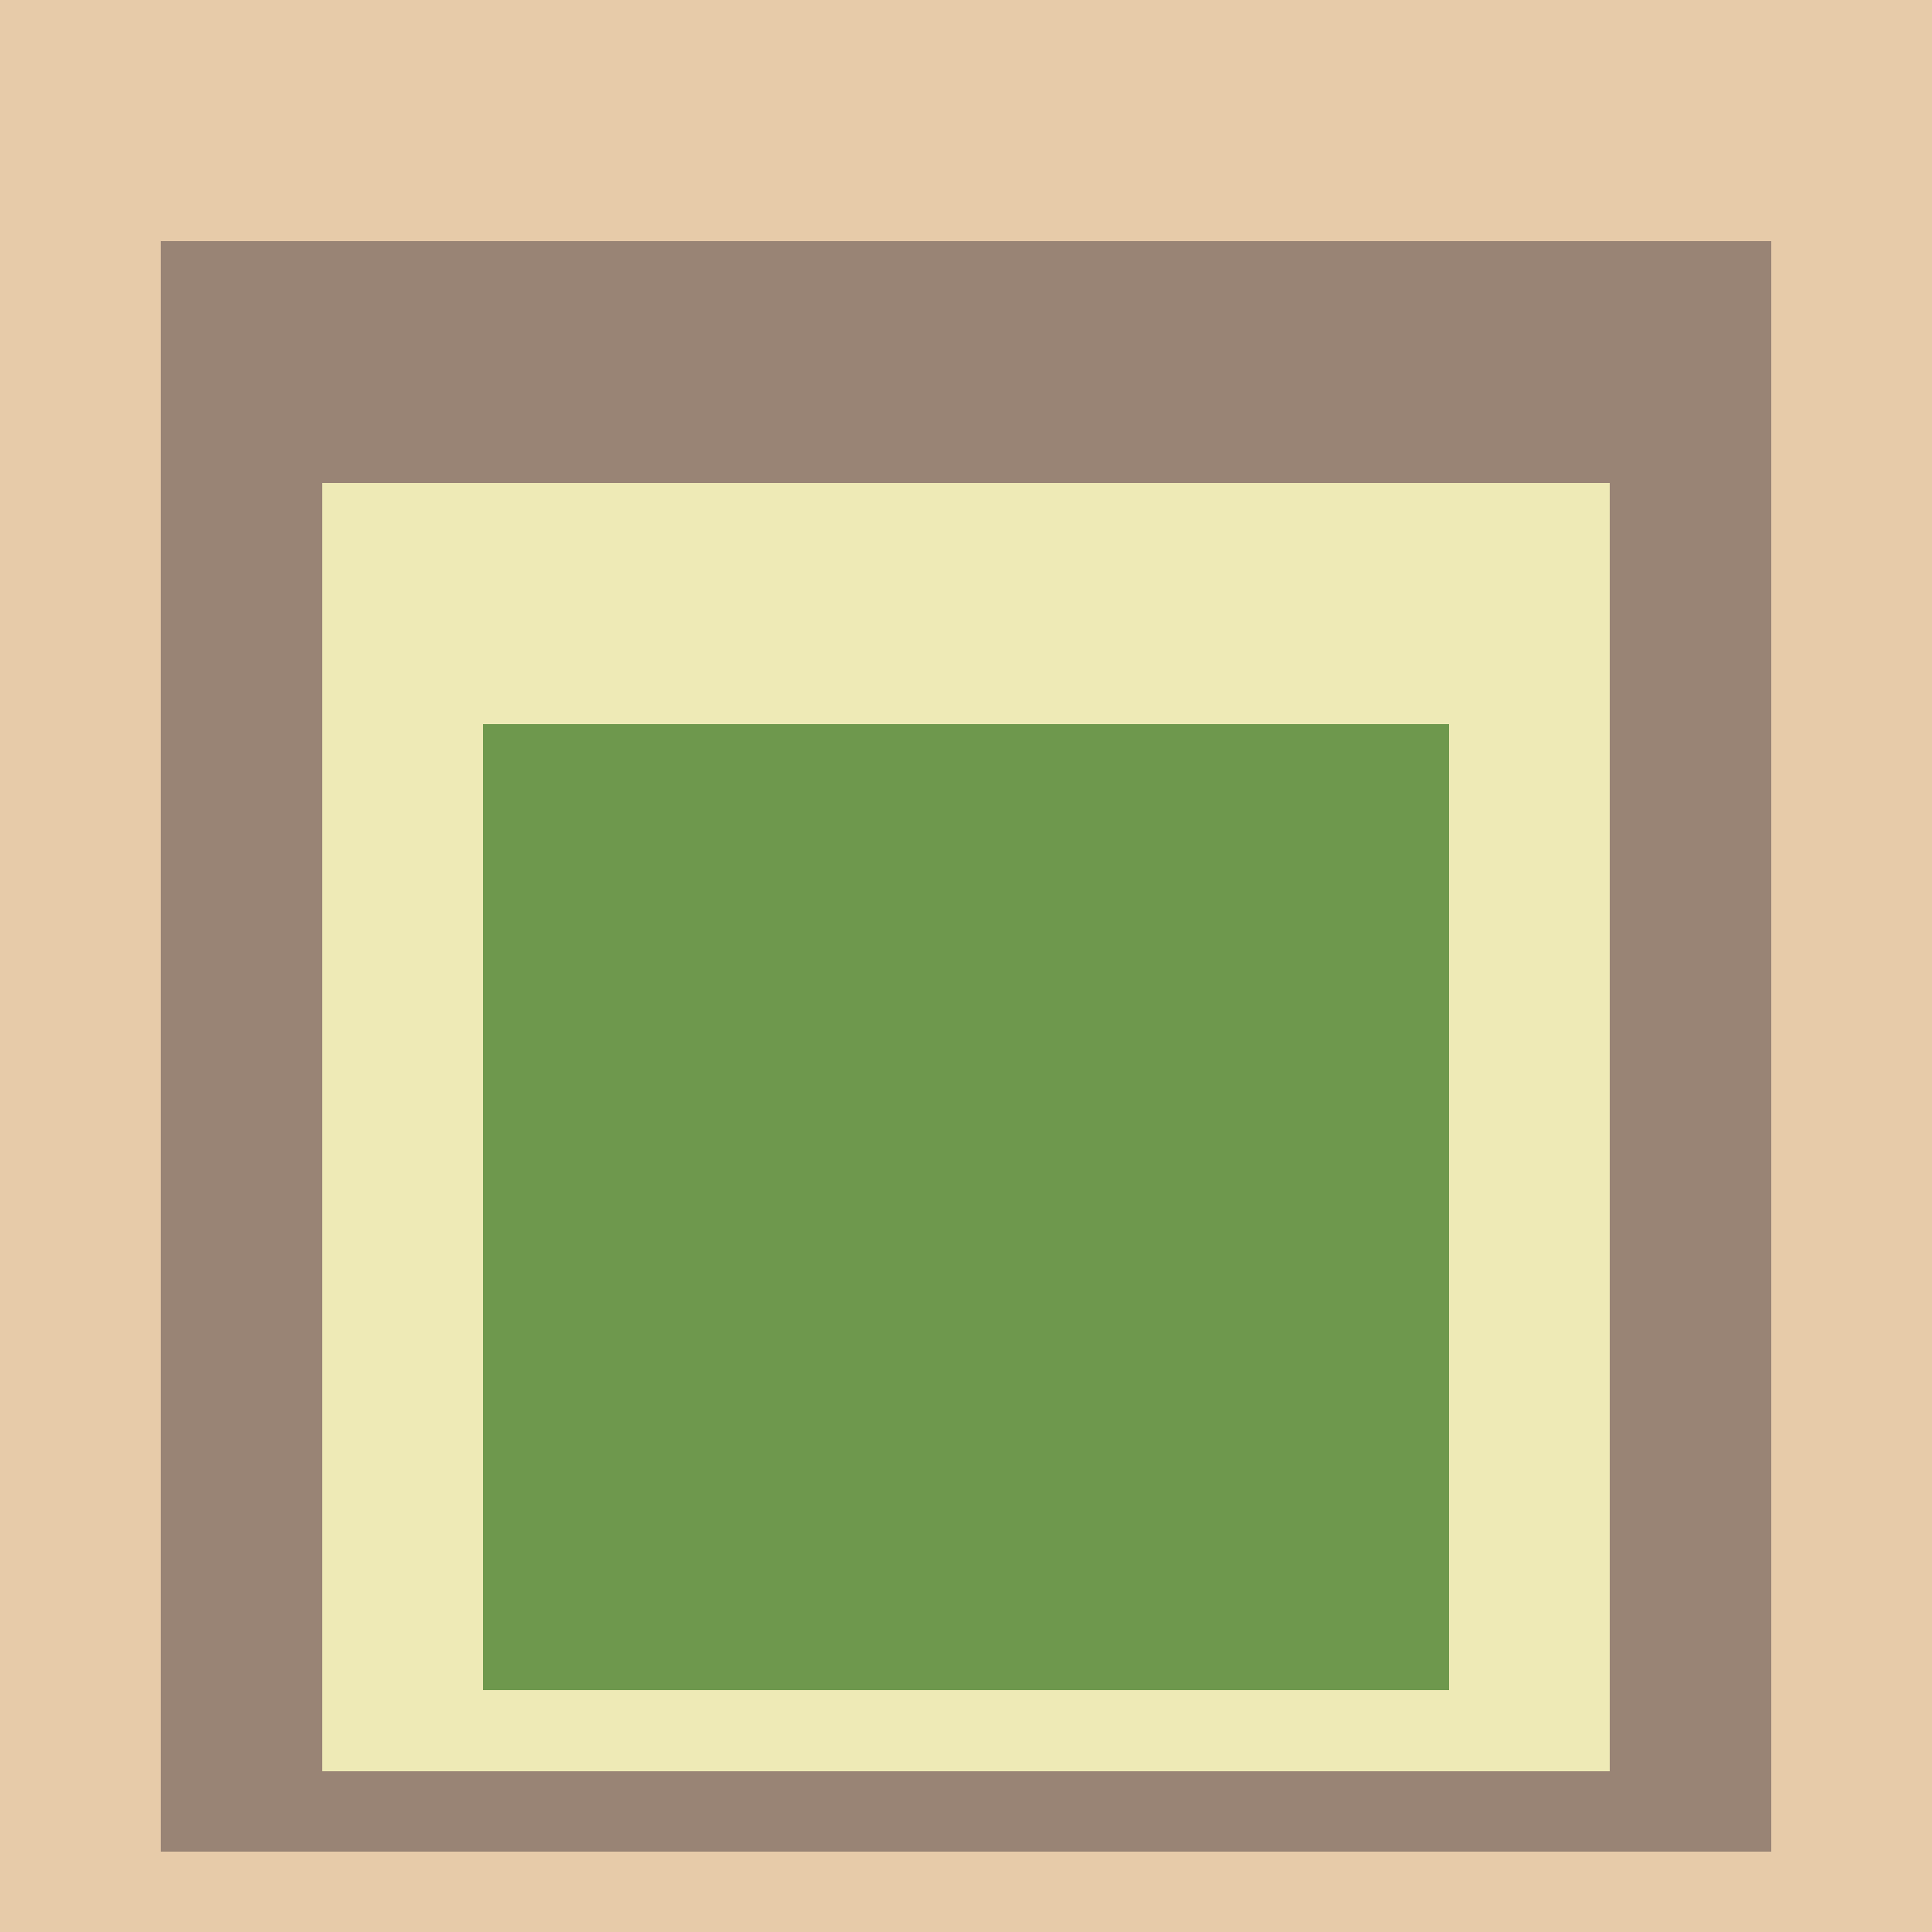 <svg class="big visible" width="1200" height="1200" shape-rendering="crispEdges" viewBox="0 0 24 24" version="1.1" xmlns="http://www.w3.org/2000/svg"><rect class="b" width="24" height="24" x="0" y="0" fill="#e7cba9" /><rect class="b" width="20" height="20" x="2" y="3" fill="#998475" /><rect class="b" width="16" height="16" x="4" y="6" fill="#eeeab6" /><rect class="b" width="12" height="12" x="6" y="9" fill="#6e984d" /></svg>